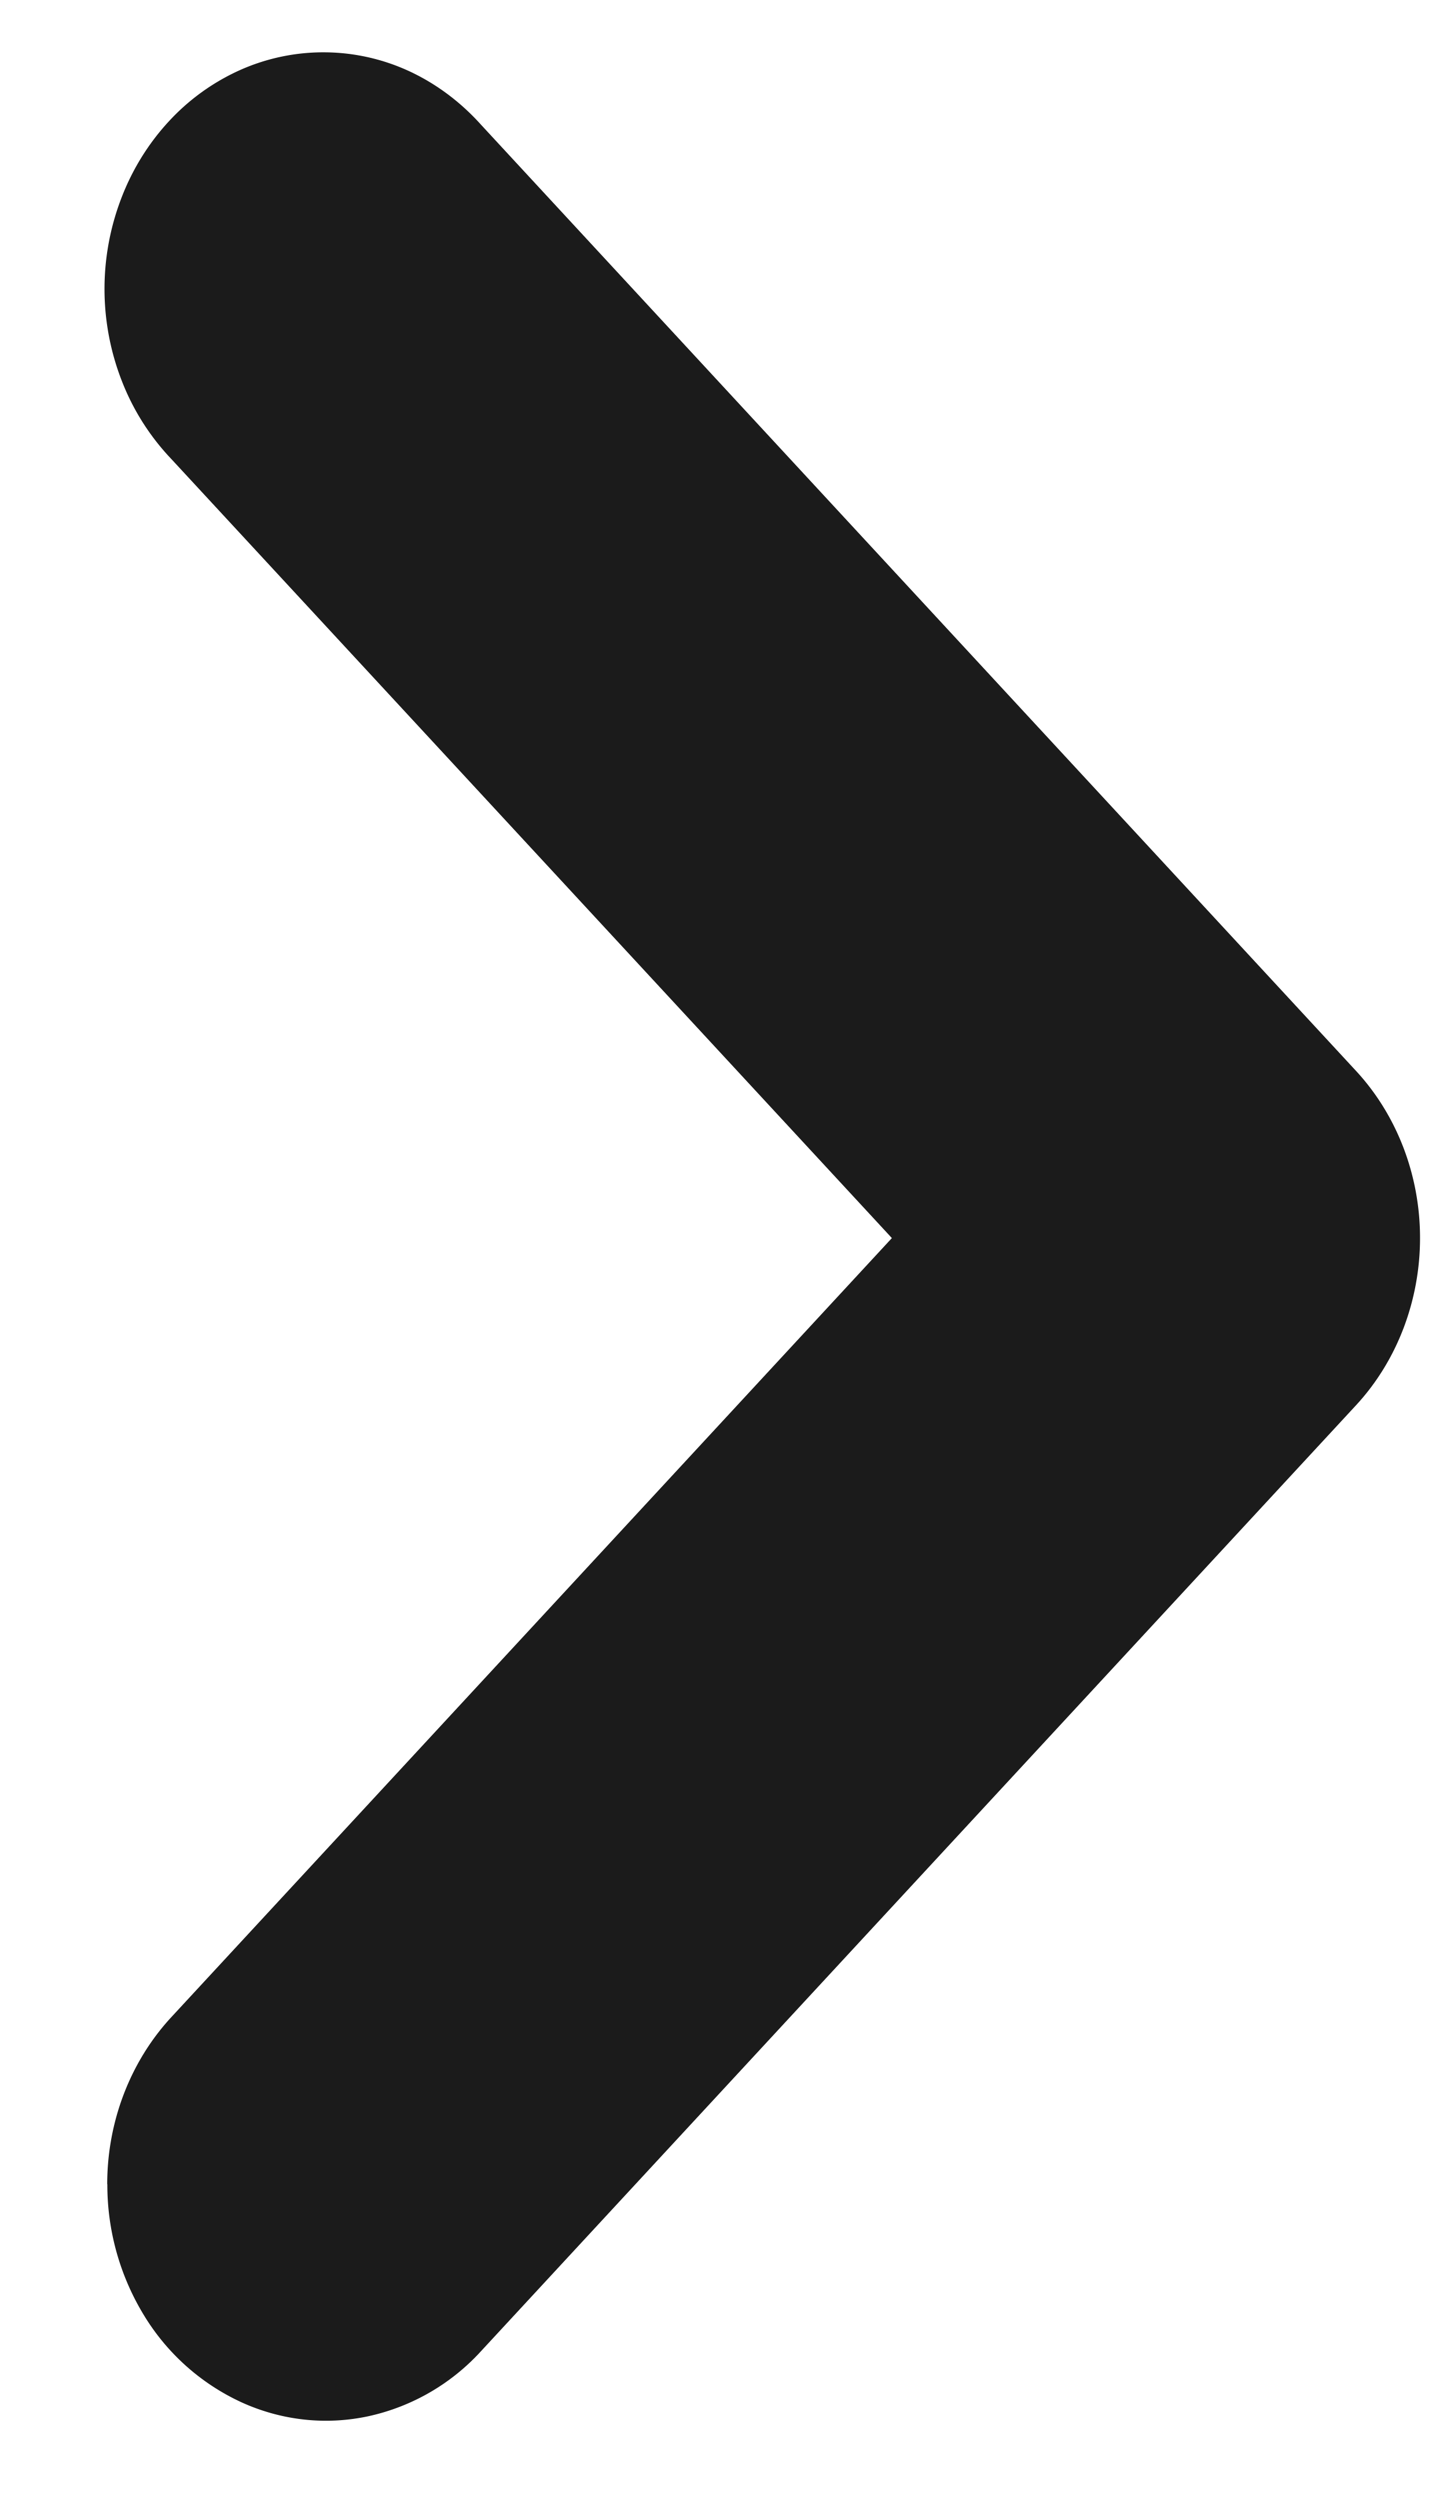 <svg width="11" height="19" viewBox="0 0 11 19" fill="none" xmlns="http://www.w3.org/2000/svg">
    <path d="M.815 16.6c0-.477.176-.934.488-1.271l5.477-5.92-5.477-5.92a1.808 1.808 0 0 1-.373-.584 1.923 1.923 0 0 1-.011-1.39c.083-.221.207-.422.363-.591a1.66 1.66 0 0 1 .546-.393 1.555 1.555 0 0 1 1.287.012c.203.095.386.232.54.403l6.653 7.192c.312.337.487.794.487 1.27 0 .477-.175.935-.487 1.272L3.655 17.87a1.629 1.629 0 0 1-.852.492c-.323.07-.657.034-.96-.102a1.698 1.698 0 0 1-.747-.662 1.903 1.903 0 0 1-.28-.999z" fill="#1B1B1B"/>
</svg>
